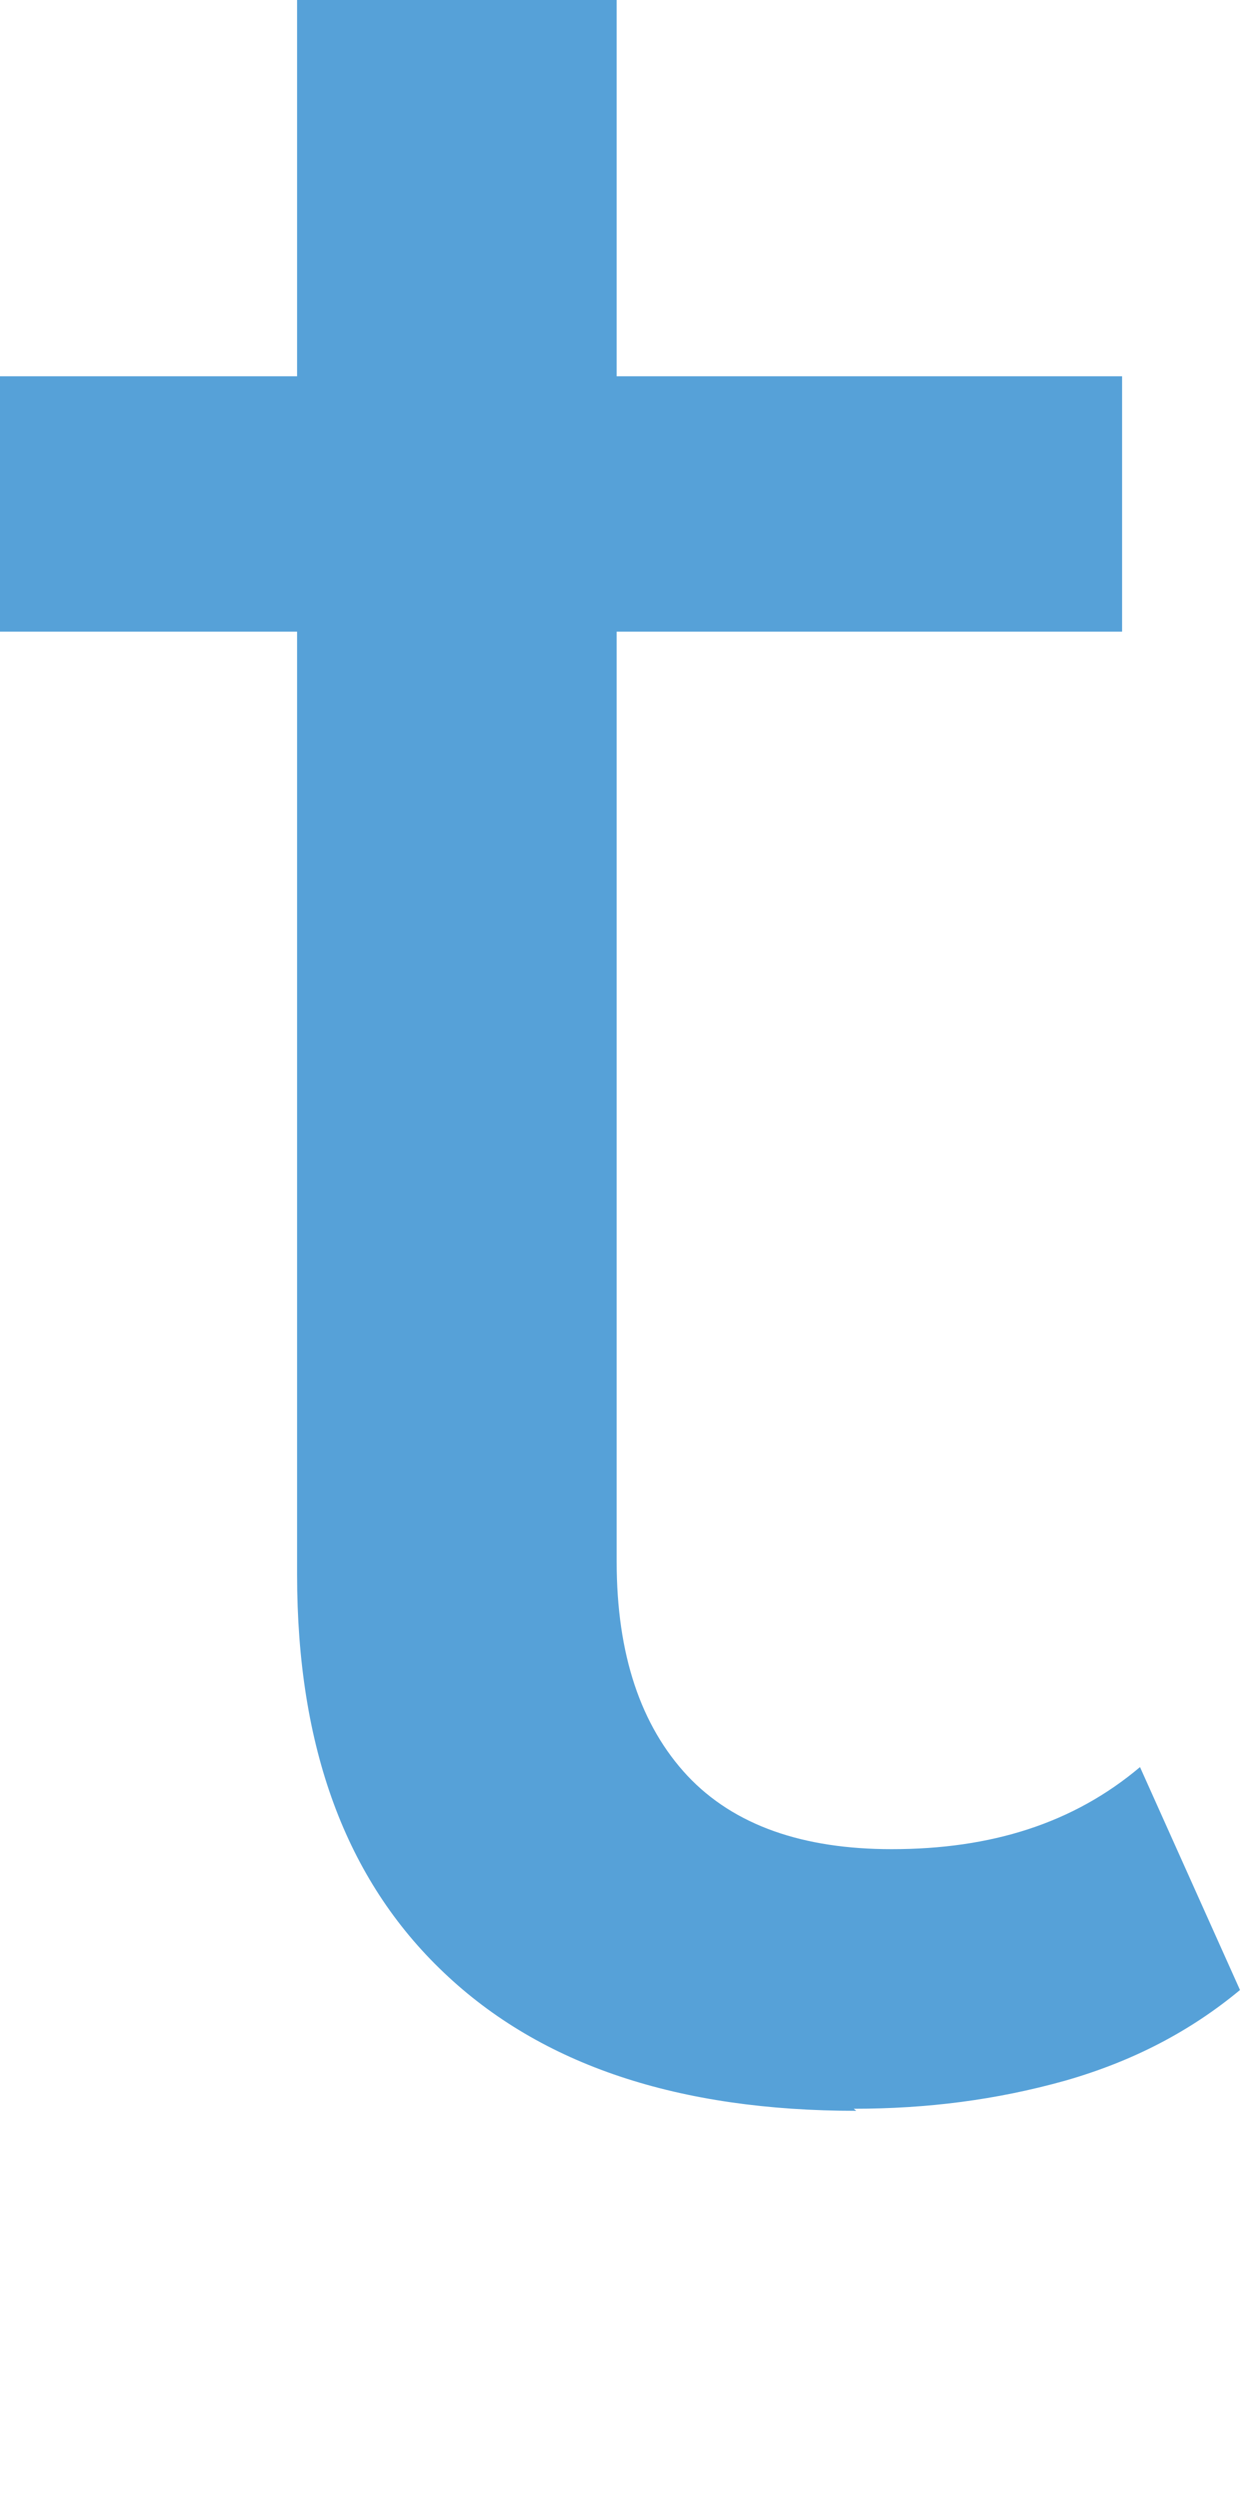 <?xml version="1.0" encoding="utf-8"?>
<svg xmlns="http://www.w3.org/2000/svg" fill="none" height="100%" overflow="visible" preserveAspectRatio="none" style="display: block;" viewBox="0 0 3 6" width="100%">
<path d="M0 1.516V0.903H2.693V1.516H0ZM2.055 5.066C1.629 5.066 1.299 4.957 1.065 4.734C0.83 4.511 0.713 4.194 0.713 3.779V0H1.48V3.748C1.48 3.971 1.538 4.142 1.65 4.262C1.762 4.381 1.927 4.438 2.14 4.438C2.379 4.438 2.576 4.376 2.736 4.241L2.976 4.776C2.858 4.874 2.72 4.947 2.555 4.994C2.39 5.04 2.225 5.061 2.049 5.061L2.055 5.066Z" fill="#56A1D8" id="Vector"/>
</svg>